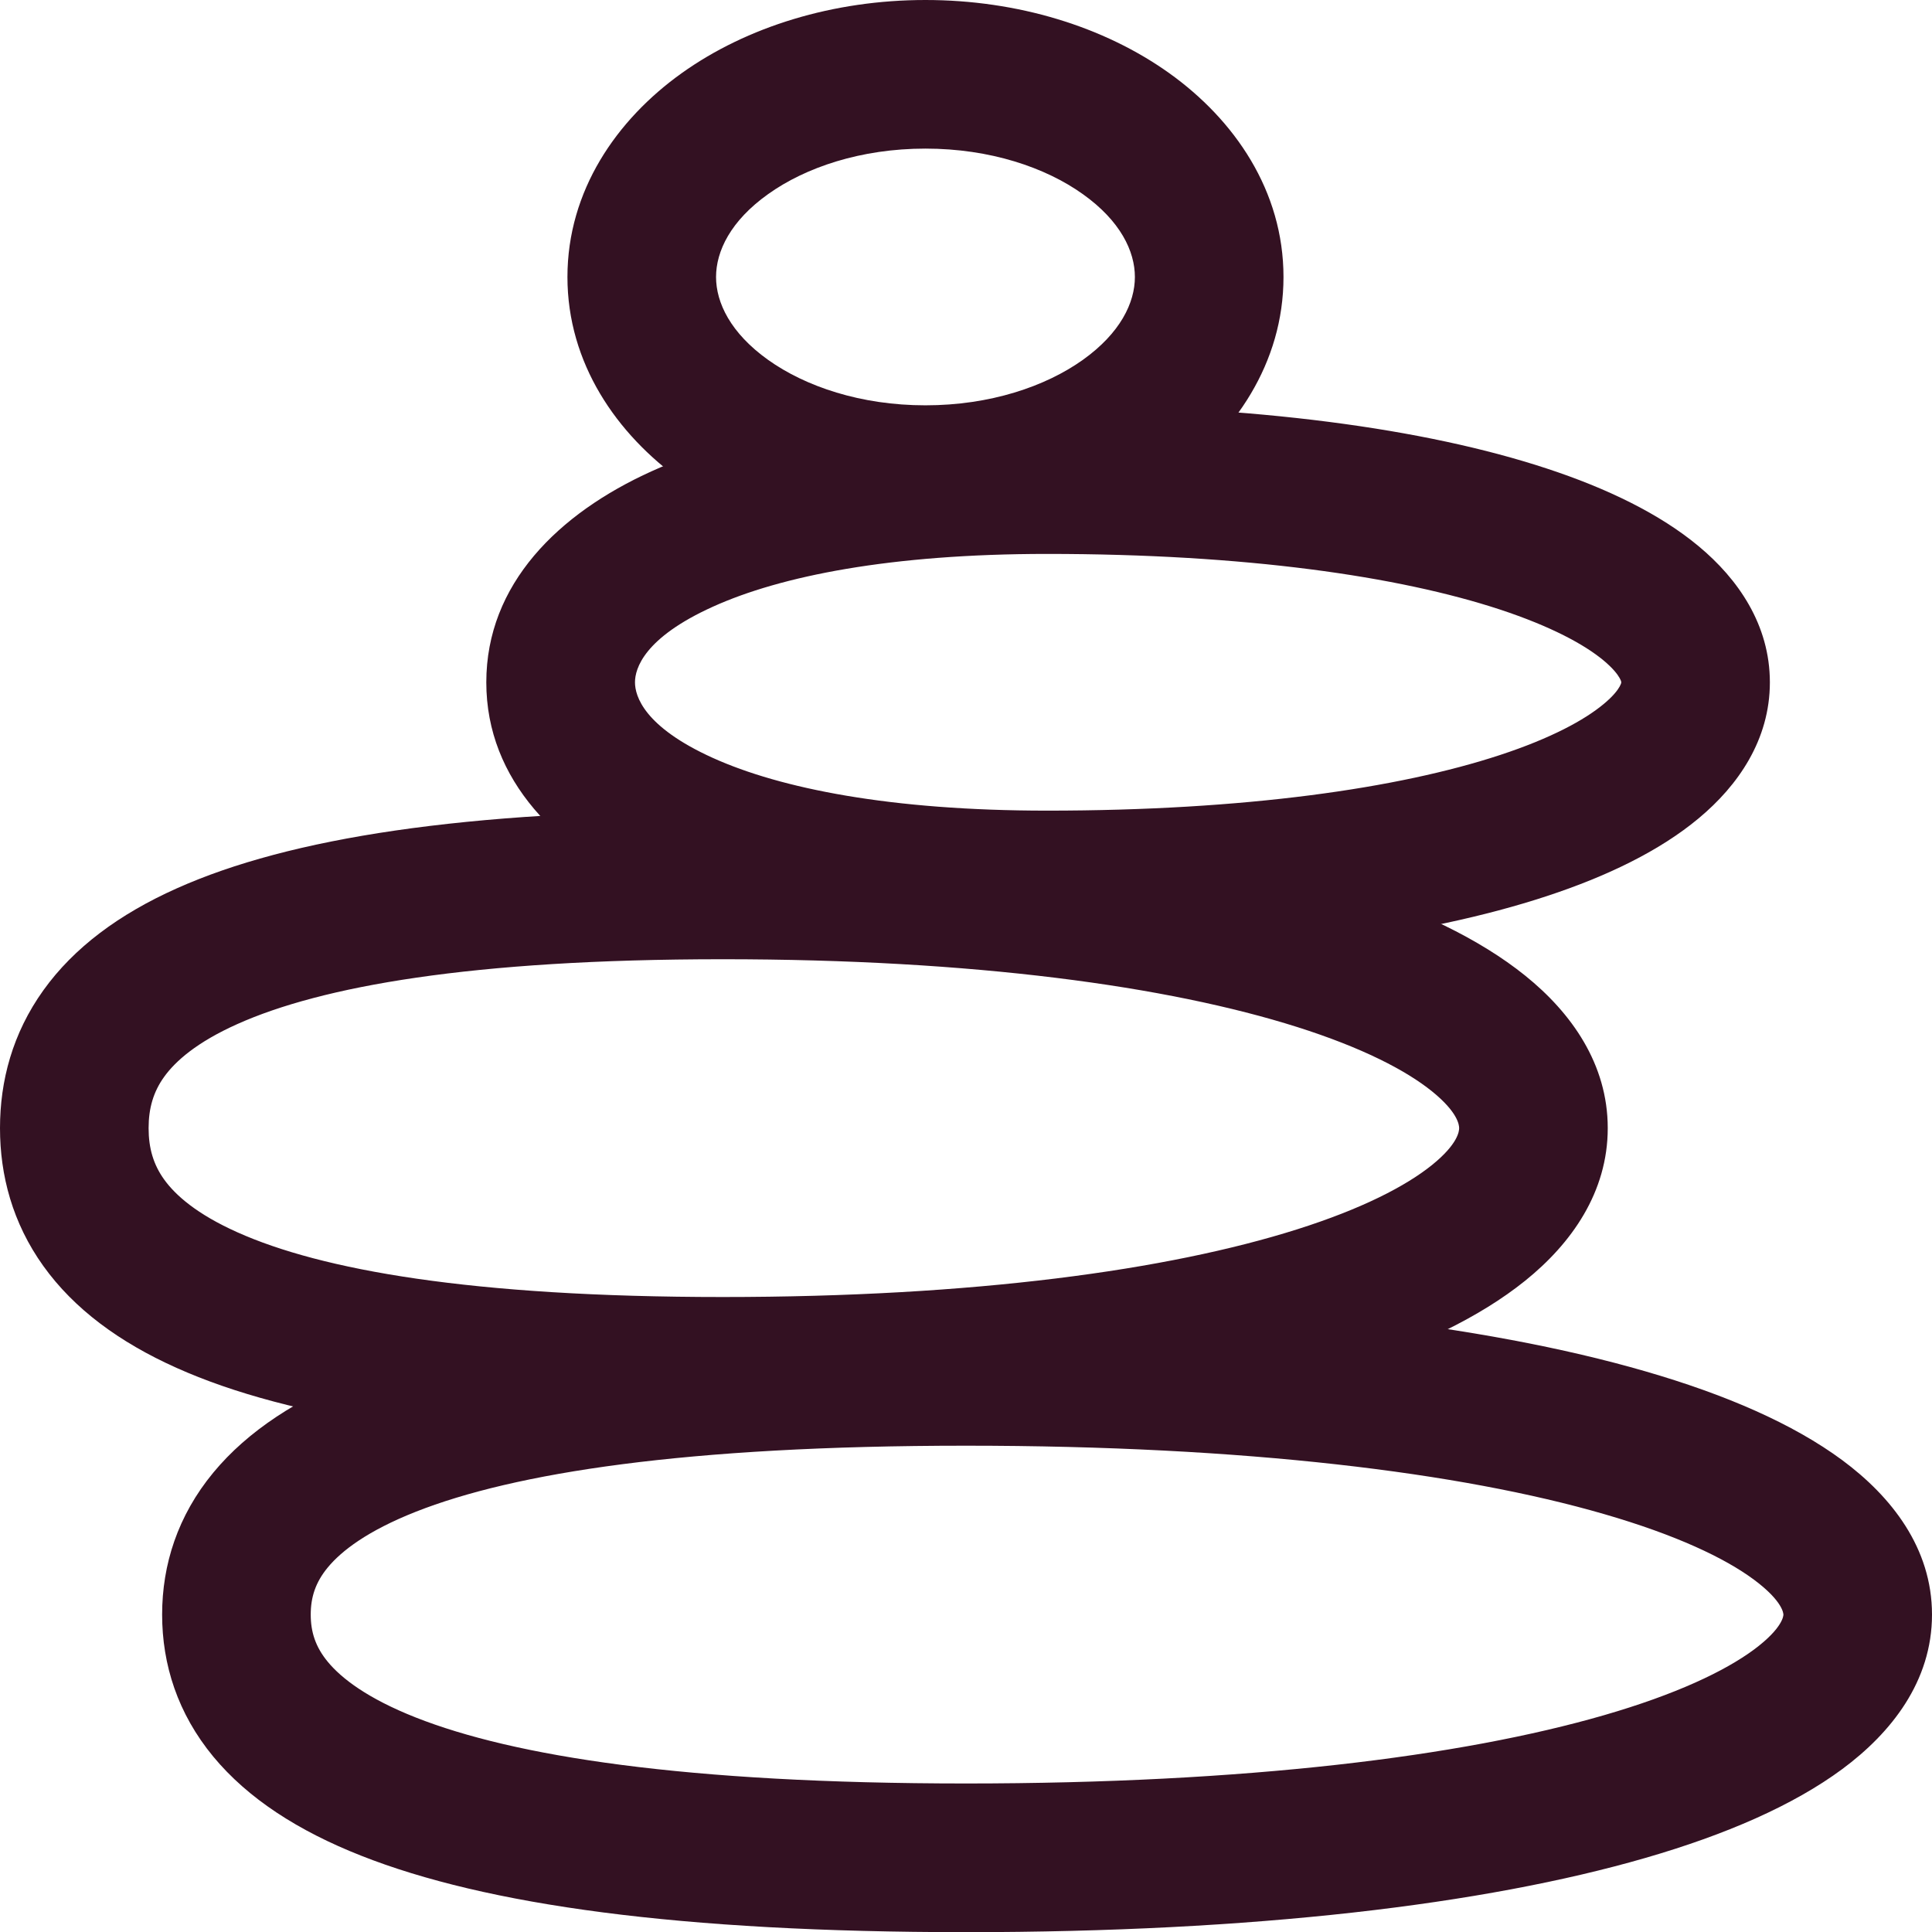<svg width="24" height="24" viewBox="0 0 24 24" fill="none" xmlns="http://www.w3.org/2000/svg">
<path fill-rule="evenodd" clip-rule="evenodd" d="M4.073 19.47C3.918 19.657 3.86 19.843 3.86 20.057C3.86 20.271 3.918 20.458 4.073 20.645C4.242 20.849 4.564 21.098 5.164 21.335C6.382 21.816 8.506 22.155 12 22.155C15.478 22.155 18.152 21.82 19.925 21.307C20.817 21.049 21.424 20.761 21.788 20.492C22.154 20.22 22.154 20.065 22.154 20.058C22.154 20.05 22.154 19.895 21.788 19.623C21.424 19.353 20.817 19.066 19.925 18.808C18.152 18.294 15.478 17.959 12 17.959C8.506 17.959 6.382 18.299 5.164 18.78C4.564 19.017 4.242 19.266 4.073 19.47ZM4.486 17.063C6.037 16.45 8.445 16.113 12 16.113C15.57 16.113 18.435 16.454 20.439 17.035C21.435 17.323 22.275 17.687 22.887 18.14C23.494 18.59 24 19.229 24 20.057C24 20.886 23.494 21.525 22.887 21.975C22.275 22.428 21.435 22.792 20.439 23.08C18.435 23.66 15.57 24.002 12 24.002C8.445 24.002 6.037 23.665 4.486 23.052C3.702 22.743 3.079 22.34 2.65 21.822C2.207 21.286 2.014 20.678 2.014 20.057C2.014 19.437 2.207 18.829 2.65 18.293C3.079 17.774 3.702 17.372 4.486 17.063Z" fill="#331122"/>
<path fill-rule="evenodd" clip-rule="evenodd" d="M2.195 11.036C3.599 10.407 5.773 10.07 8.979 10.07C12.203 10.07 14.824 10.412 16.672 10.998C17.592 11.29 18.375 11.659 18.947 12.12C19.521 12.582 19.972 13.218 19.972 14.014C19.972 14.811 19.521 15.447 18.947 15.909C18.375 16.37 17.592 16.739 16.672 17.031C14.824 17.616 12.203 17.959 8.979 17.959C5.773 17.959 3.599 17.622 2.195 16.993C1.479 16.673 0.919 16.257 0.54 15.729C0.154 15.191 0 14.599 0 14.014C0 13.429 0.154 12.838 0.54 12.3C0.919 11.772 1.479 11.356 2.195 11.036ZM2.039 13.377C1.906 13.562 1.846 13.765 1.846 14.014C1.846 14.264 1.906 14.467 2.039 14.652C2.179 14.847 2.444 15.082 2.949 15.308C3.987 15.773 5.841 16.112 8.979 16.112C12.099 16.112 14.513 15.778 16.114 15.271C16.919 15.016 17.464 14.734 17.789 14.472C18.112 14.211 18.126 14.052 18.126 14.014C18.126 13.977 18.112 13.818 17.789 13.557C17.464 13.295 16.919 13.013 16.114 12.758C14.513 12.251 12.099 11.916 8.979 11.916C5.841 11.916 3.987 12.256 2.949 12.721C2.444 12.947 2.179 13.182 2.039 13.377Z" fill="#331122"/>
<path fill-rule="evenodd" clip-rule="evenodd" d="M8.855 7.537C7.999 7.924 7.888 8.306 7.888 8.476C7.888 8.646 7.999 9.028 8.855 9.415C9.696 9.795 11.061 10.07 13.007 10.07C15.469 10.07 17.376 9.793 18.634 9.379C19.267 9.171 19.682 8.945 19.921 8.746C20.037 8.65 20.094 8.575 20.119 8.53C20.131 8.508 20.136 8.494 20.138 8.488C20.139 8.481 20.14 8.478 20.14 8.476C20.14 8.473 20.139 8.47 20.138 8.464C20.136 8.457 20.131 8.443 20.119 8.422C20.094 8.377 20.037 8.302 19.921 8.205C19.682 8.006 19.267 7.781 18.634 7.572C17.376 7.158 15.469 6.881 13.007 6.881C11.061 6.881 9.696 7.156 8.855 7.537ZM8.095 5.854C9.268 5.324 10.924 5.035 13.007 5.035C15.579 5.035 17.7 5.322 19.211 5.819C19.963 6.066 20.618 6.383 21.102 6.786C21.59 7.192 21.986 7.76 21.986 8.476C21.986 9.191 21.59 9.759 21.102 10.165C20.618 10.569 19.963 10.886 19.211 11.133C17.7 11.63 15.579 11.916 13.007 11.916C10.924 11.916 9.268 11.628 8.095 11.097C6.937 10.573 6.041 9.696 6.041 8.476C6.041 7.255 6.937 6.378 8.095 5.854Z" fill="#331122"/>
<path fill-rule="evenodd" clip-rule="evenodd" d="M9.541 2.412C9.075 2.744 8.895 3.121 8.895 3.441C8.895 3.76 9.075 4.137 9.541 4.47C10.005 4.801 10.693 5.035 11.496 5.035C12.299 5.035 12.988 4.801 13.452 4.47C13.918 4.137 14.098 3.76 14.098 3.441C14.098 3.121 13.918 2.744 13.452 2.412C12.988 2.08 12.299 1.846 11.496 1.846C10.693 1.846 10.005 2.08 9.541 2.412ZM8.468 0.909C9.279 0.33 10.353 0 11.496 0C12.64 0 13.714 0.33 14.525 0.909C15.335 1.488 15.944 2.37 15.944 3.441C15.944 4.511 15.335 5.394 14.525 5.972C13.714 6.552 12.64 6.881 11.496 6.881C10.353 6.881 9.279 6.552 8.468 5.972C7.658 5.394 7.049 4.511 7.049 3.441C7.049 2.37 7.658 1.488 8.468 0.909Z" fill="#331122"/>
</svg>
